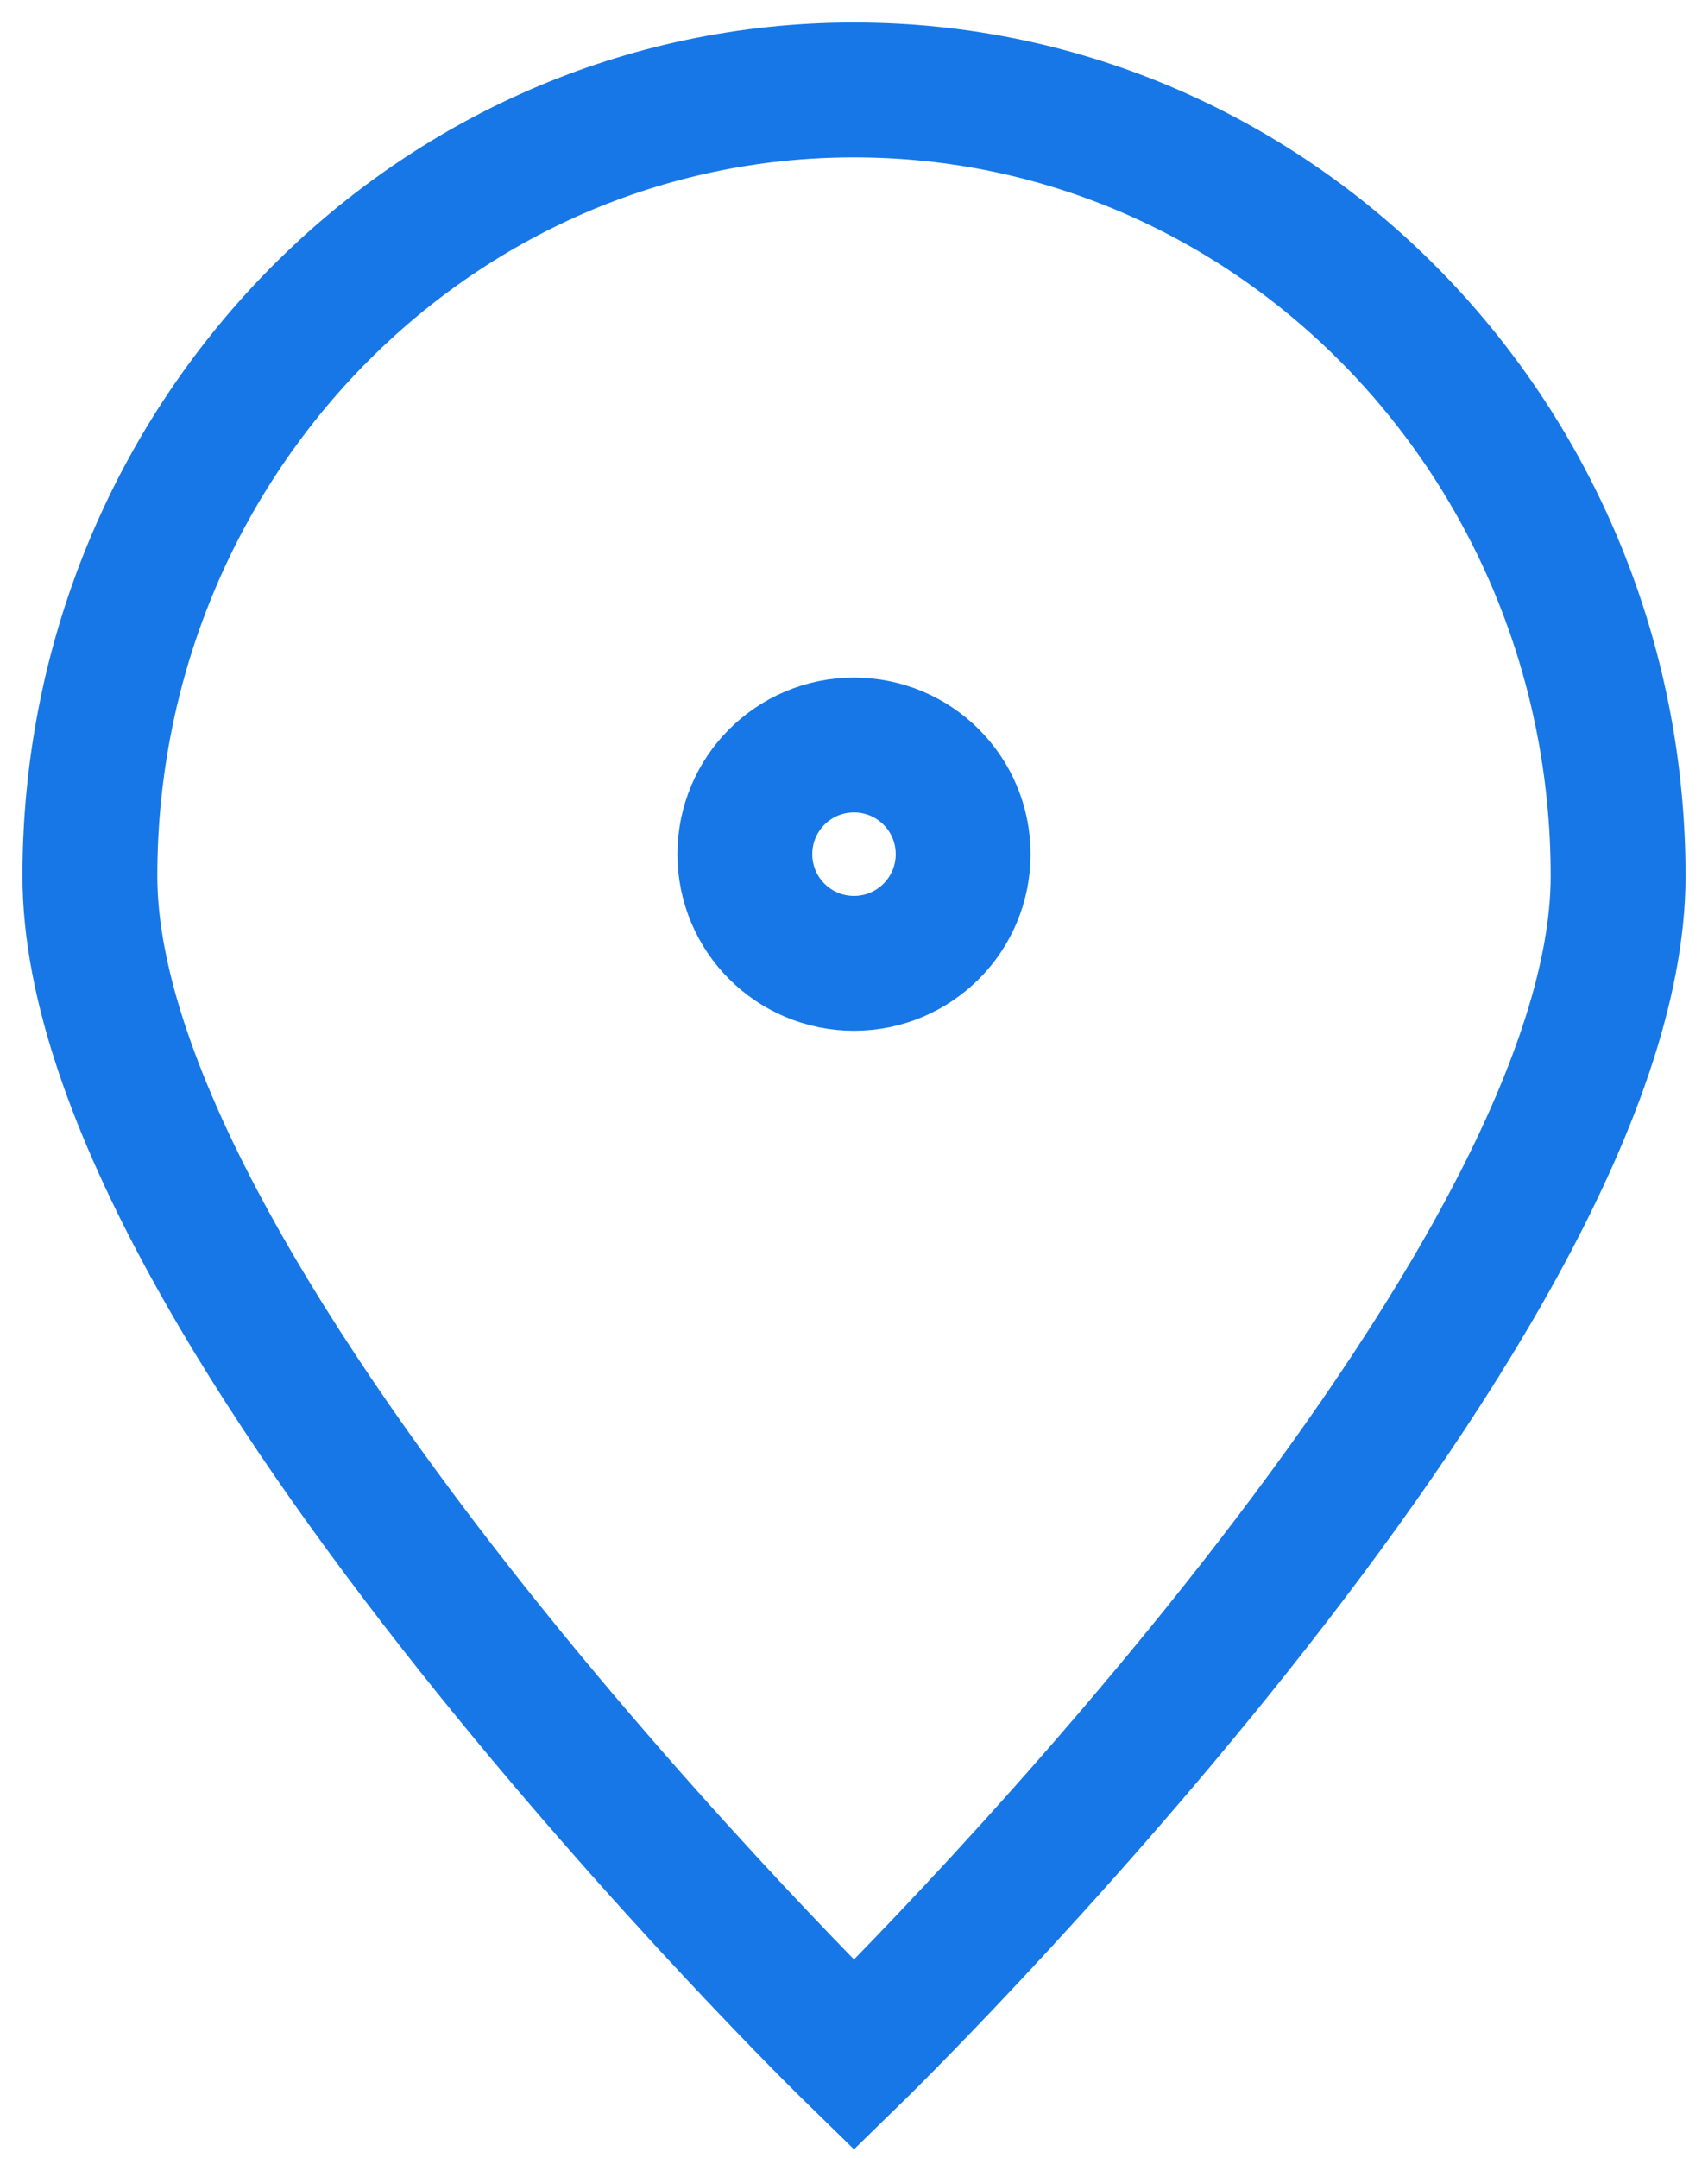 <svg width="19" height="24" viewBox="0 0 19 24" fill="none" xmlns="http://www.w3.org/2000/svg">
<path d="M18 9.743C18 14.572 9.5 22.857 9.5 22.857C9.5 22.857 1 14.572 1 9.743C1 4.914 4.806 1 9.5 1C14.194 1 18 4.914 18 9.743Z" stroke="#1777E7" stroke-width="1.5"/>
<path d="M9.5 10.714C10.171 10.714 10.714 10.171 10.714 9.5C10.714 8.829 10.171 8.286 9.5 8.286C8.829 8.286 8.286 8.829 8.286 9.5C8.286 10.171 8.829 10.714 9.5 10.714Z" stroke="#1777E7" stroke-width="1.5" stroke-linecap="round" stroke-linejoin="round"/>
</svg>
